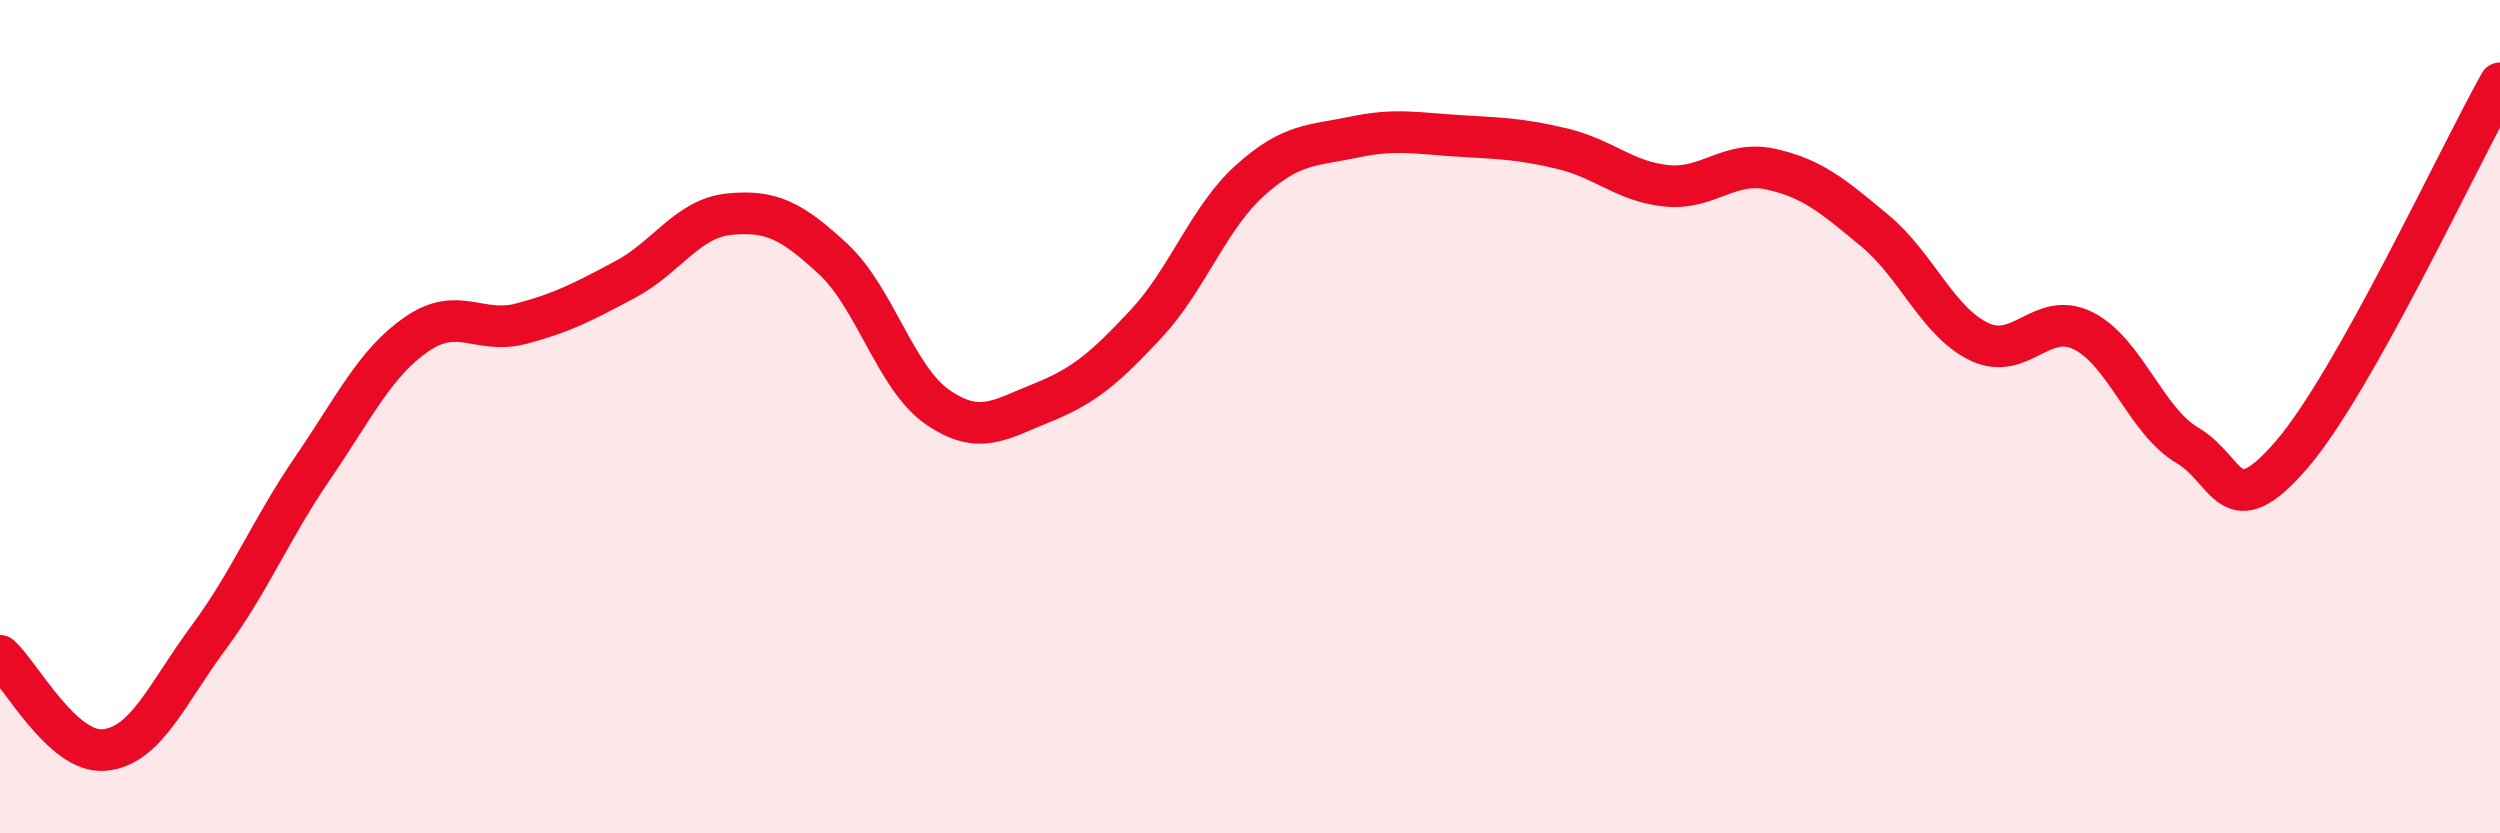 
    <svg width="60" height="20" viewBox="0 0 60 20" xmlns="http://www.w3.org/2000/svg">
      <path
        d="M 0,15.74 C 0.5,16.19 1.5,18.09 2.5,18 C 3.5,17.91 4,16.66 5,15.31 C 6,13.96 6.5,12.7 7.5,11.24 C 8.5,9.78 9,8.71 10,8.02 C 11,7.33 11.5,8.03 12.5,7.77 C 13.5,7.51 14,7.24 15,6.71 C 16,6.18 16.5,5.24 17.5,5.14 C 18.5,5.04 19,5.29 20,6.22 C 21,7.15 21.5,9.08 22.5,9.77 C 23.5,10.46 24,10.07 25,9.67 C 26,9.27 26.5,8.85 27.5,7.78 C 28.5,6.71 29,5.23 30,4.33 C 31,3.43 31.5,3.5 32.5,3.29 C 33.5,3.08 34,3.2 35,3.26 C 36,3.32 36.5,3.33 37.5,3.57 C 38.5,3.81 39,4.36 40,4.46 C 41,4.56 41.5,3.84 42.5,4.06 C 43.5,4.28 44,4.71 45,5.54 C 46,6.37 46.5,7.72 47.5,8.2 C 48.5,8.68 49,7.44 50,7.94 C 51,8.44 51.5,10.1 52.5,10.69 C 53.5,11.28 53.5,12.65 55,10.91 C 56.5,9.17 59,3.78 60,2L60 20L0 20Z"
        fill="#EB0A25"
        opacity="0.1"
        stroke-linecap="round"
        stroke-linejoin="round"
      />
      <path
        d="M 0,15.74 C 0.5,16.19 1.5,18.09 2.5,18 C 3.5,17.91 4,16.66 5,15.31 C 6,13.96 6.5,12.7 7.5,11.24 C 8.5,9.78 9,8.71 10,8.02 C 11,7.33 11.5,8.03 12.5,7.77 C 13.5,7.51 14,7.24 15,6.71 C 16,6.18 16.5,5.24 17.5,5.14 C 18.5,5.04 19,5.29 20,6.22 C 21,7.15 21.5,9.08 22.5,9.77 C 23.5,10.46 24,10.07 25,9.67 C 26,9.27 26.5,8.85 27.5,7.78 C 28.5,6.71 29,5.23 30,4.33 C 31,3.43 31.5,3.5 32.5,3.29 C 33.5,3.08 34,3.2 35,3.26 C 36,3.32 36.5,3.33 37.5,3.57 C 38.5,3.81 39,4.36 40,4.46 C 41,4.56 41.5,3.84 42.5,4.06 C 43.5,4.28 44,4.71 45,5.54 C 46,6.37 46.5,7.72 47.5,8.2 C 48.5,8.68 49,7.44 50,7.94 C 51,8.44 51.5,10.1 52.5,10.69 C 53.5,11.28 53.5,12.65 55,10.91 C 56.5,9.17 59,3.78 60,2"
        stroke="#EB0A25"
        stroke-width="1"
        fill="none"
        stroke-linecap="round"
        stroke-linejoin="round"
      />
    </svg>
  